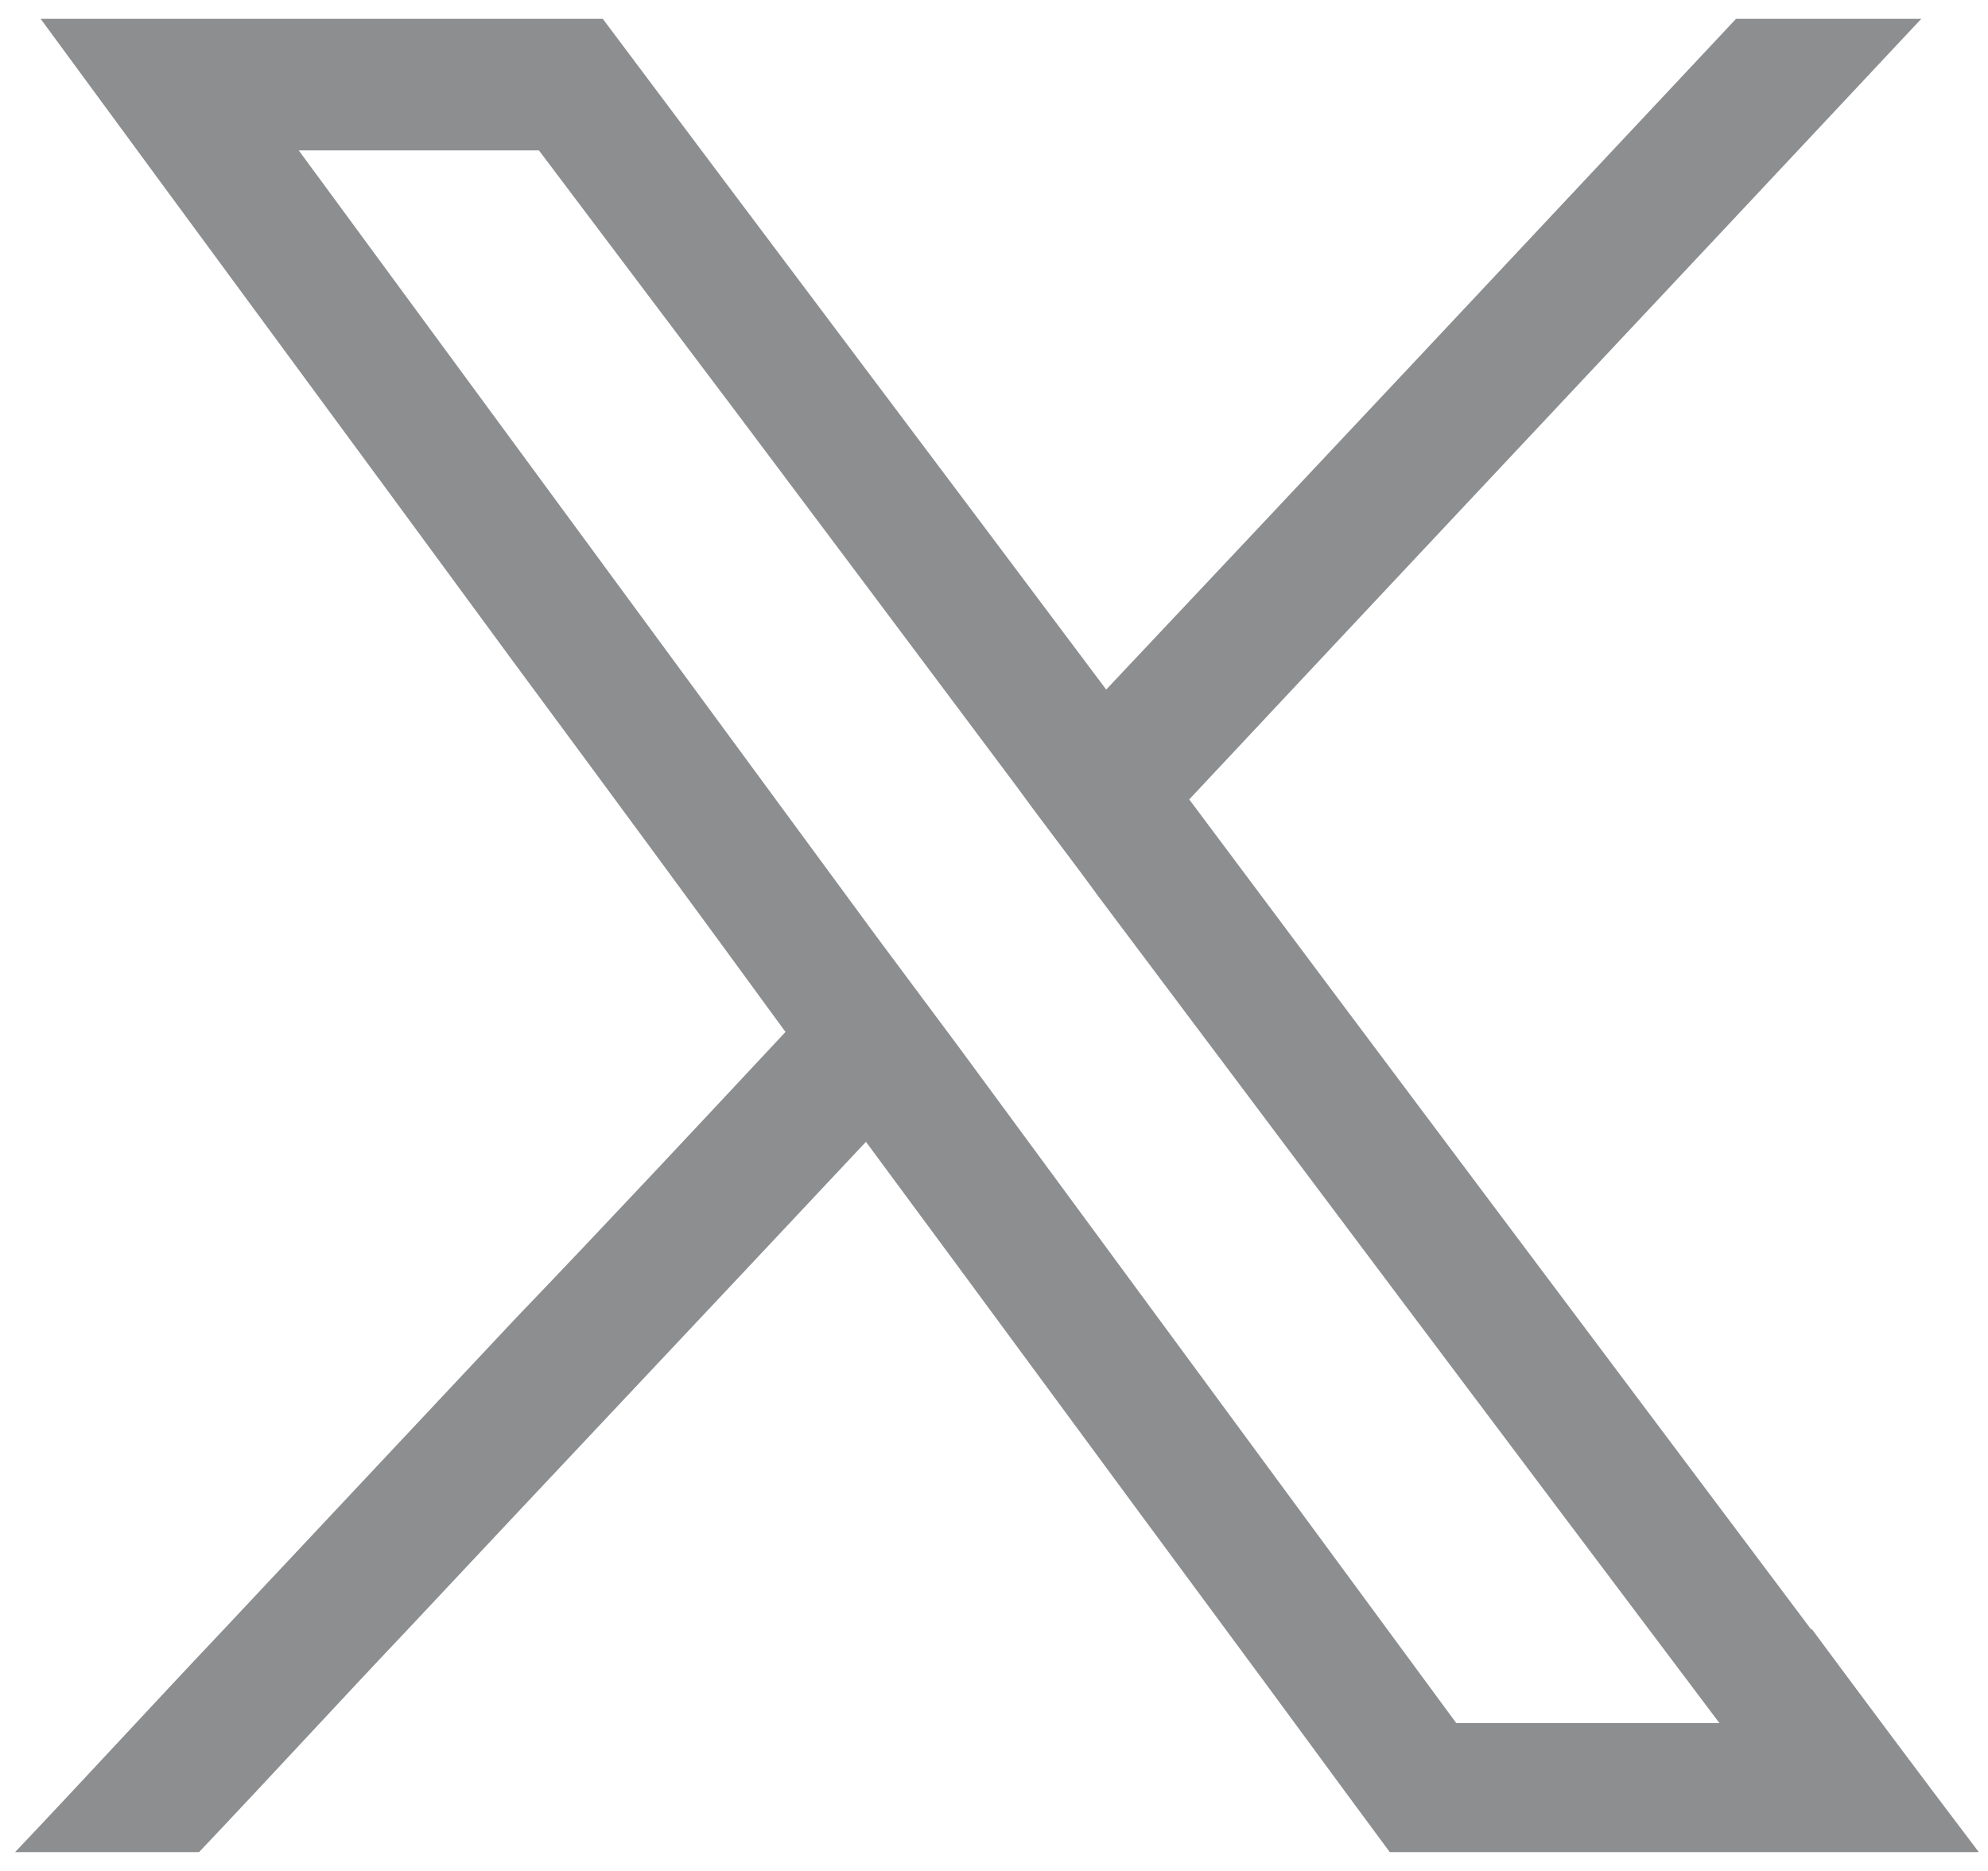 <svg width="34" height="32" viewBox="0 0 34 32" fill="none" xmlns="http://www.w3.org/2000/svg">
<path d="M30.98 27.876C27.44 23.156 23.879 18.415 20.339 13.673C24.512 9.215 28.686 4.779 32.859 0.322H29.691C26.107 4.146 22.524 7.97 18.919 11.794C16.056 7.97 13.172 4.146 10.309 0.322H0.695C3.404 4.015 6.114 7.686 8.823 11.378C10.375 13.476 11.904 15.552 13.434 17.65C11.904 19.288 10.375 20.927 8.823 22.544C7.163 24.314 5.502 26.084 3.841 27.854C2.64 29.122 1.46 30.411 0.258 31.678H3.404C4.606 30.411 5.786 29.122 6.988 27.854C9.588 25.079 12.21 22.304 14.81 19.529C16.864 22.304 18.897 25.079 20.951 27.854C21.89 29.122 22.83 30.411 23.769 31.678H33.843C32.881 30.411 31.92 29.122 30.98 27.854V27.876ZM24.906 29.471L16.384 17.89L14.985 16.011L5.109 2.572H9.217L12.691 7.183C14.264 9.281 15.838 11.378 17.389 13.454C17.848 14.088 18.328 14.7 18.787 15.334C22.262 19.966 25.736 24.598 29.21 29.209C29.276 29.296 29.341 29.384 29.407 29.471H24.927H24.906Z" fill="#8C8E90"/>
</svg>
